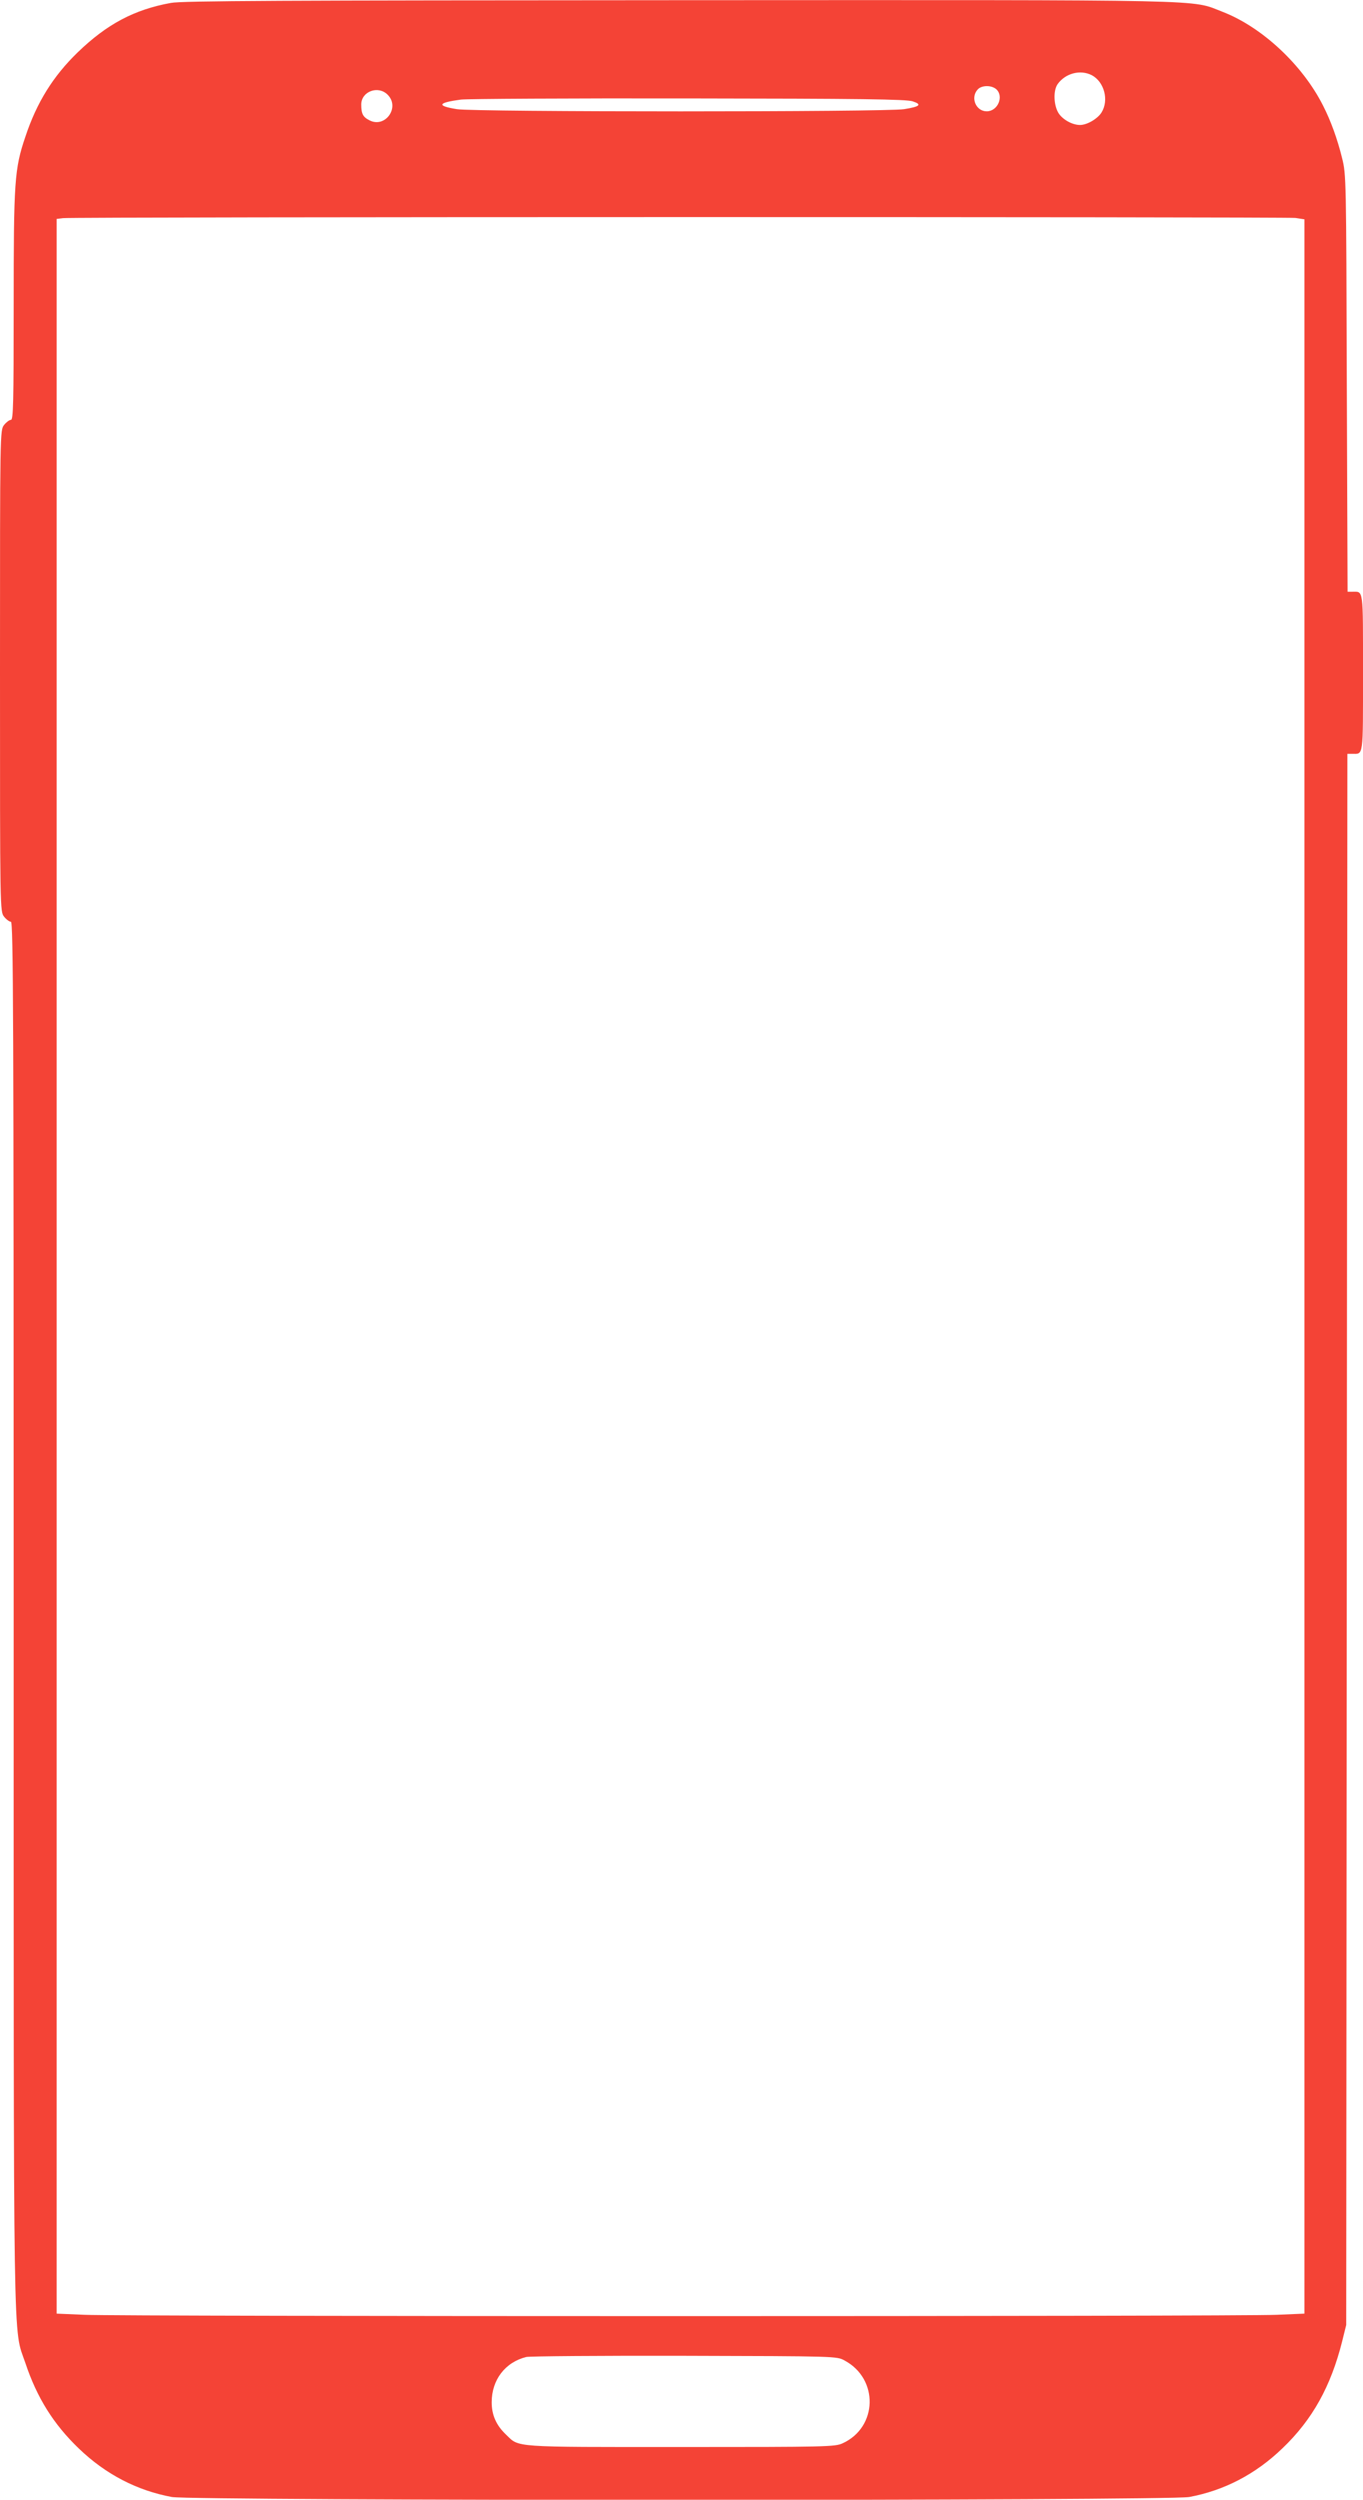 <?xml version="1.0" standalone="no"?>
<!DOCTYPE svg PUBLIC "-//W3C//DTD SVG 20010904//EN"
 "http://www.w3.org/TR/2001/REC-SVG-20010904/DTD/svg10.dtd">
<svg version="1.0" xmlns="http://www.w3.org/2000/svg"
 width="698pt" height="1280pt" viewBox="0 0 698 1280"
 preserveAspectRatio="xMidYMid meet">
<g transform="translate(0,1280) scale(0.1,-0.1)"
fill="#f44336" stroke="none">
<path d="M875 12785 c-188 -34 -328 -109 -477 -253 -126 -122 -210 -257 -268
-432 -56 -165 -60 -226 -60 -867 0 -498 -2 -583 -14 -583 -8 0 -24 -12 -35
-26 -21 -27 -21 -27 -21 -1259 0 -1232 0 -1232 21 -1259 11 -14 27 -26 35 -26
12 0 14 -481 14 -3547 0 -3893 -4 -3644 60 -3833 59 -177 144 -313 273 -437
138 -133 299 -216 477 -249 111 -20 5099 -20 5210 0 178 33 339 116 477 249
154 147 248 317 306 547 l21 85 3 4023 3 4022 24 0 c59 0 56 -24 56 415 0 439
3 415 -55 415 l-24 0 -4 1068 c-3 1045 -3 1069 -24 1152 -24 98 -58 192 -98
270 -105 208 -312 401 -513 479 -169 65 1 61 -2786 60 -2024 -1 -2545 -3
-2601 -14z m4716 -370 c64 -34 89 -128 50 -191 -20 -32 -74 -64 -110 -64 -40
0 -90 28 -111 62 -24 40 -27 114 -4 147 40 56 116 76 175 46z m-489 -72 c40
-36 8 -113 -49 -113 -55 0 -85 70 -46 112 20 22 70 23 95 1z m-3117 -28 c65
-64 -12 -173 -93 -131 -34 17 -42 34 -42 81 0 67 87 99 135 50z m2689 -34 c49
-16 38 -27 -44 -40 -89 -15 -2201 -15 -2290 0 -106 17 -99 33 20 49 30 4 555
7 1165 6 878 -1 1118 -4 1149 -15z m1960 -597 l46 -7 0 -5362 0 -5362 -142 -6
c-187 -9 -5919 -9 -6105 0 l-143 6 0 5363 0 5363 33 4 c54 7 6261 7 6311 1z
m-2309 -10971 c176 -94 170 -342 -10 -424 -38 -18 -85 -19 -828 -19 -869 0
-827 -3 -895 63 -51 48 -74 101 -74 166 0 115 69 205 177 232 17 4 381 7 810
6 779 -2 780 -2 820 -24z"/>
</g>
</svg>
